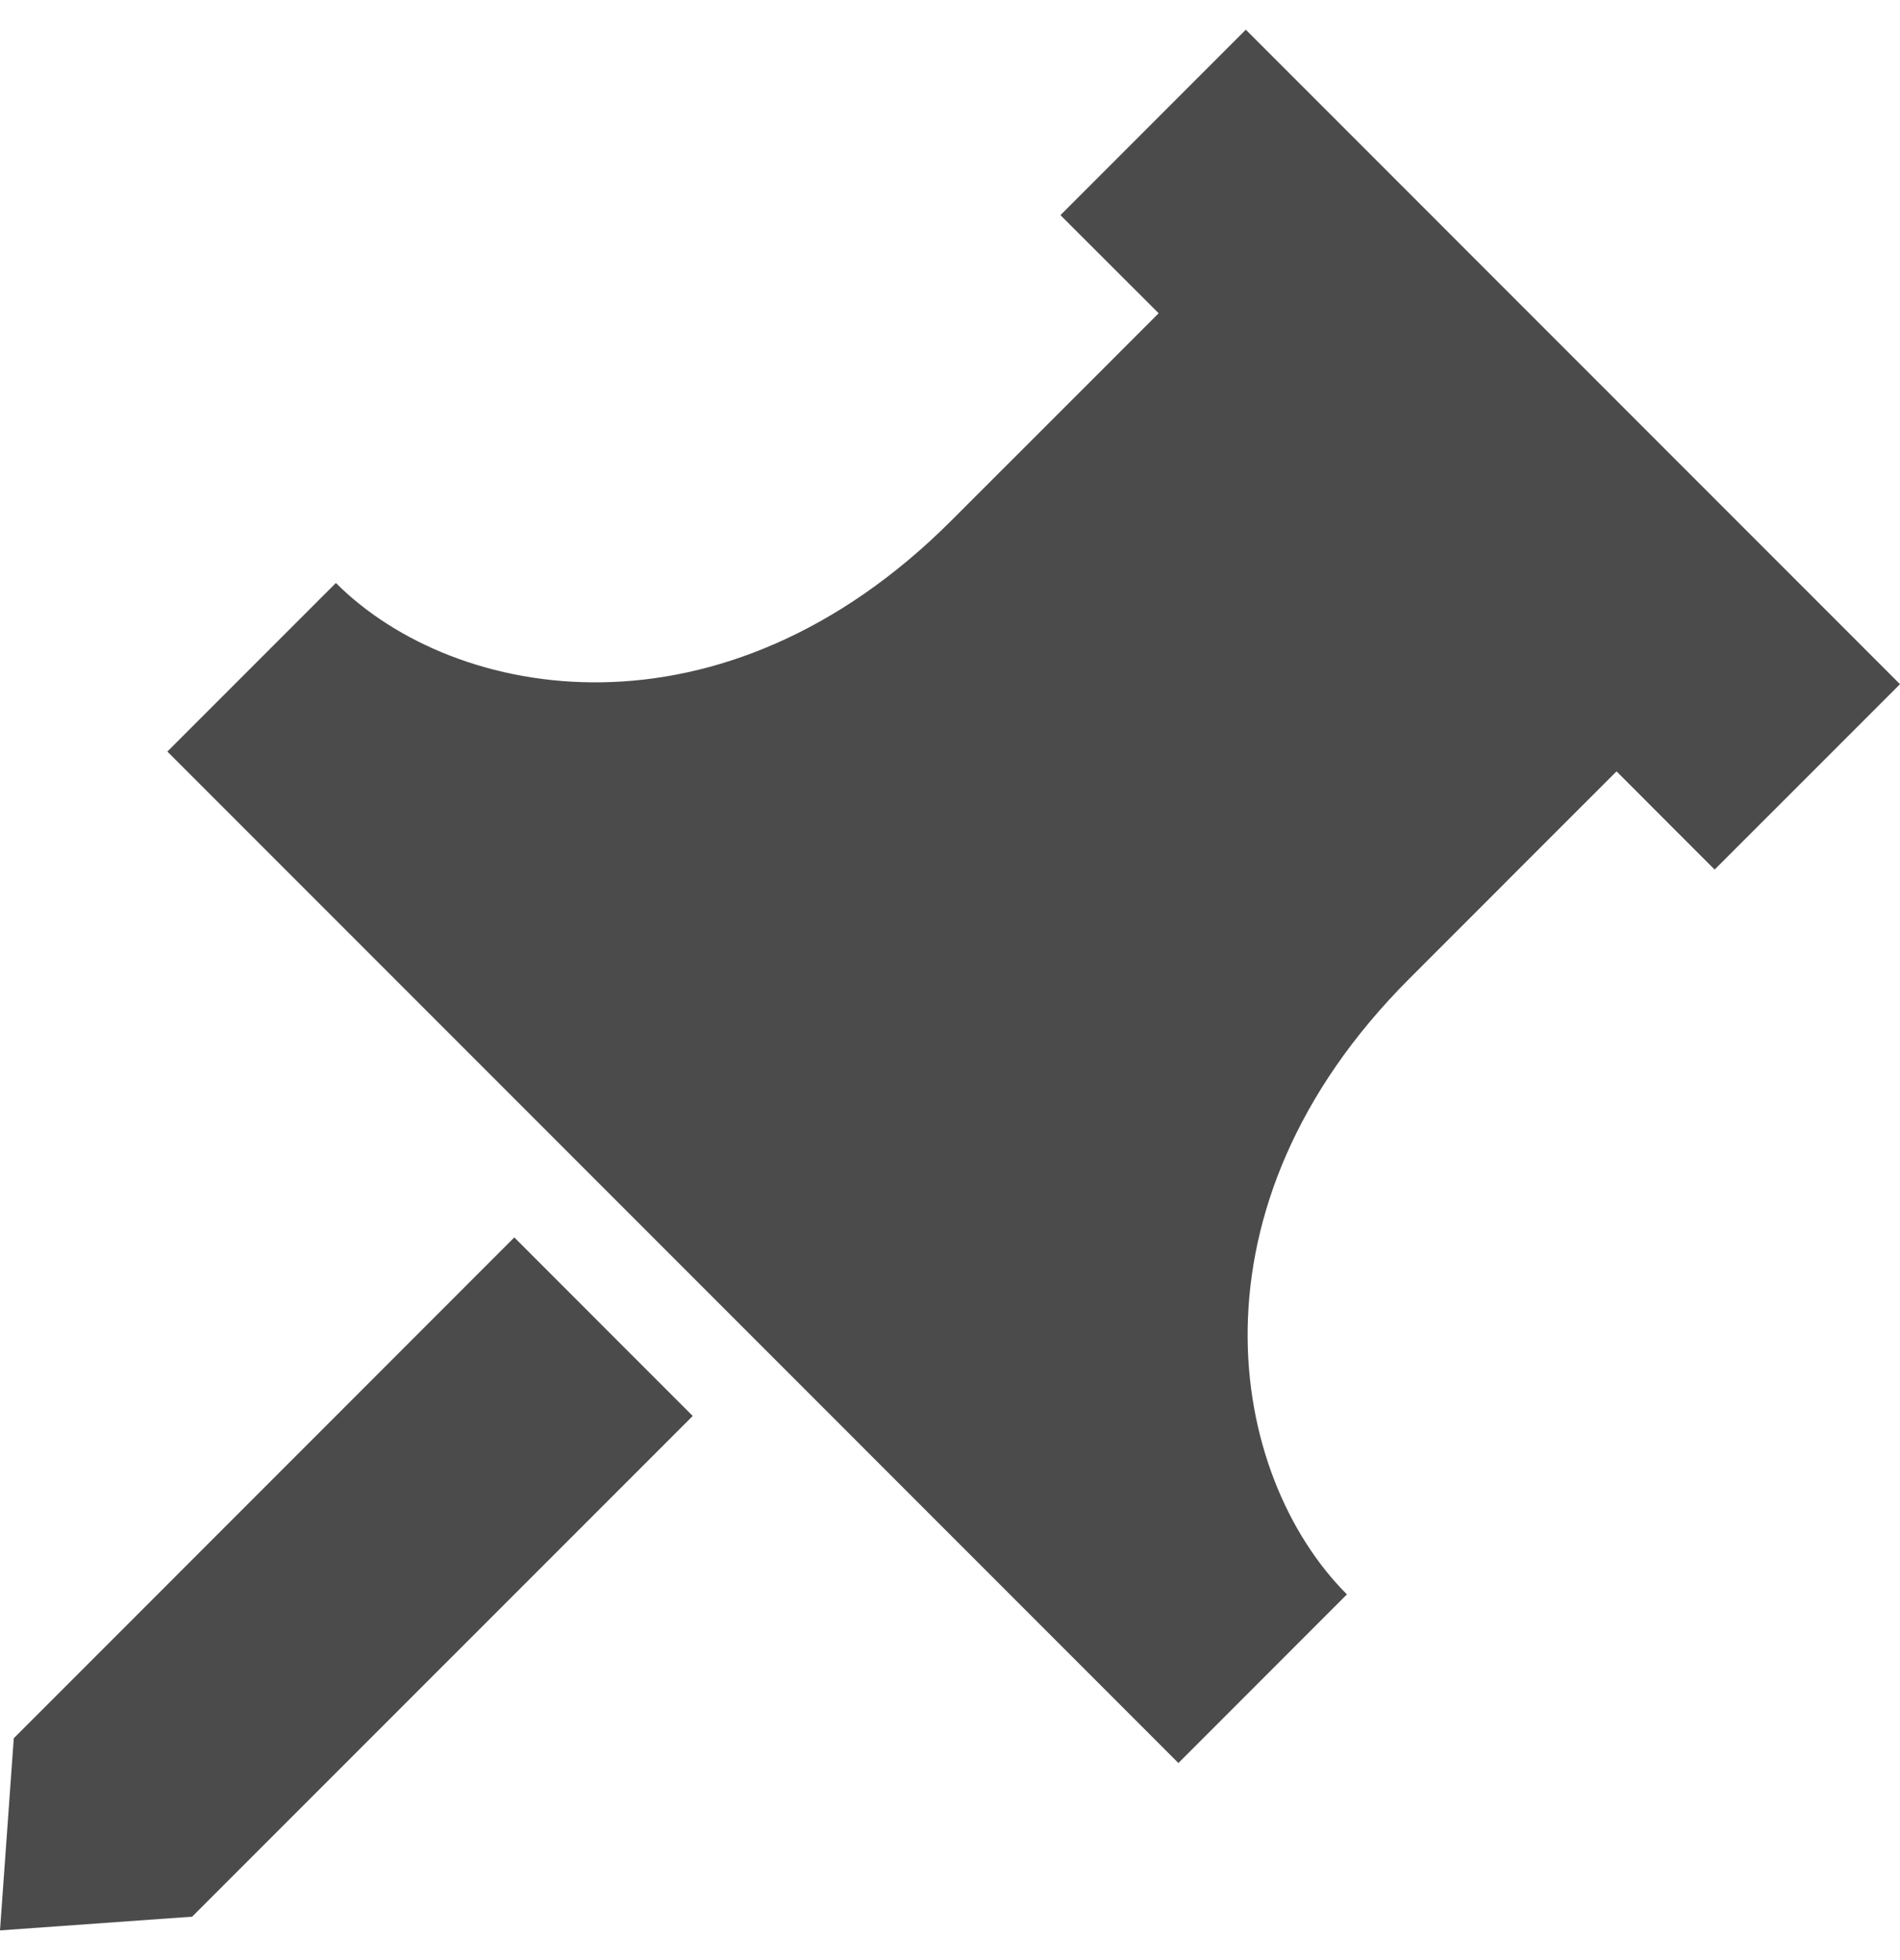 <svg width="32" height="33" viewBox="0 0 32 33" fill="none" xmlns="http://www.w3.org/2000/svg">
<g id="&#230;&#138;&#188;&#227;&#129;&#151;&#227;&#131;&#146;&#227;&#130;&#154;&#227;&#131;&#179;&#227;&#129;&#174;&#227;&#130;&#162;&#227;&#130;&#164;&#227;&#130;&#179;&#227;&#131;&#179;&#231;&#180;&#160;&#230;&#157;&#144; 1" clip-path="url(#clip0_2247_20516)">
<g id="Group">
<path id="Vector" d="M20.982 0.5L17.86 3.622L19.514 5.274C19.514 5.274 18.229 6.561 16.023 8.764C12.168 12.62 7.66 11.819 5.657 9.815L2.819 12.653L19.847 29.682L22.685 26.843C20.682 24.84 19.881 20.332 23.736 16.477C25.939 14.272 27.226 12.987 27.226 12.987L28.878 14.64L32 11.519L20.982 0.5Z" fill="#4B4B4B"/>
<path id="Vector_2" d="M8.662 20.833L0.232 29.265L0 32.5L3.236 32.269L11.667 23.839L10.164 22.336L8.662 20.833Z" fill="#4B4B4B"/>
</g>
</g>
<defs>
<clipPath id="clip0_2247_20516">
<rect width="32" height="32" fill="white" transform="translate(0 0.5)"/>
</clipPath>
</defs>
</svg>
